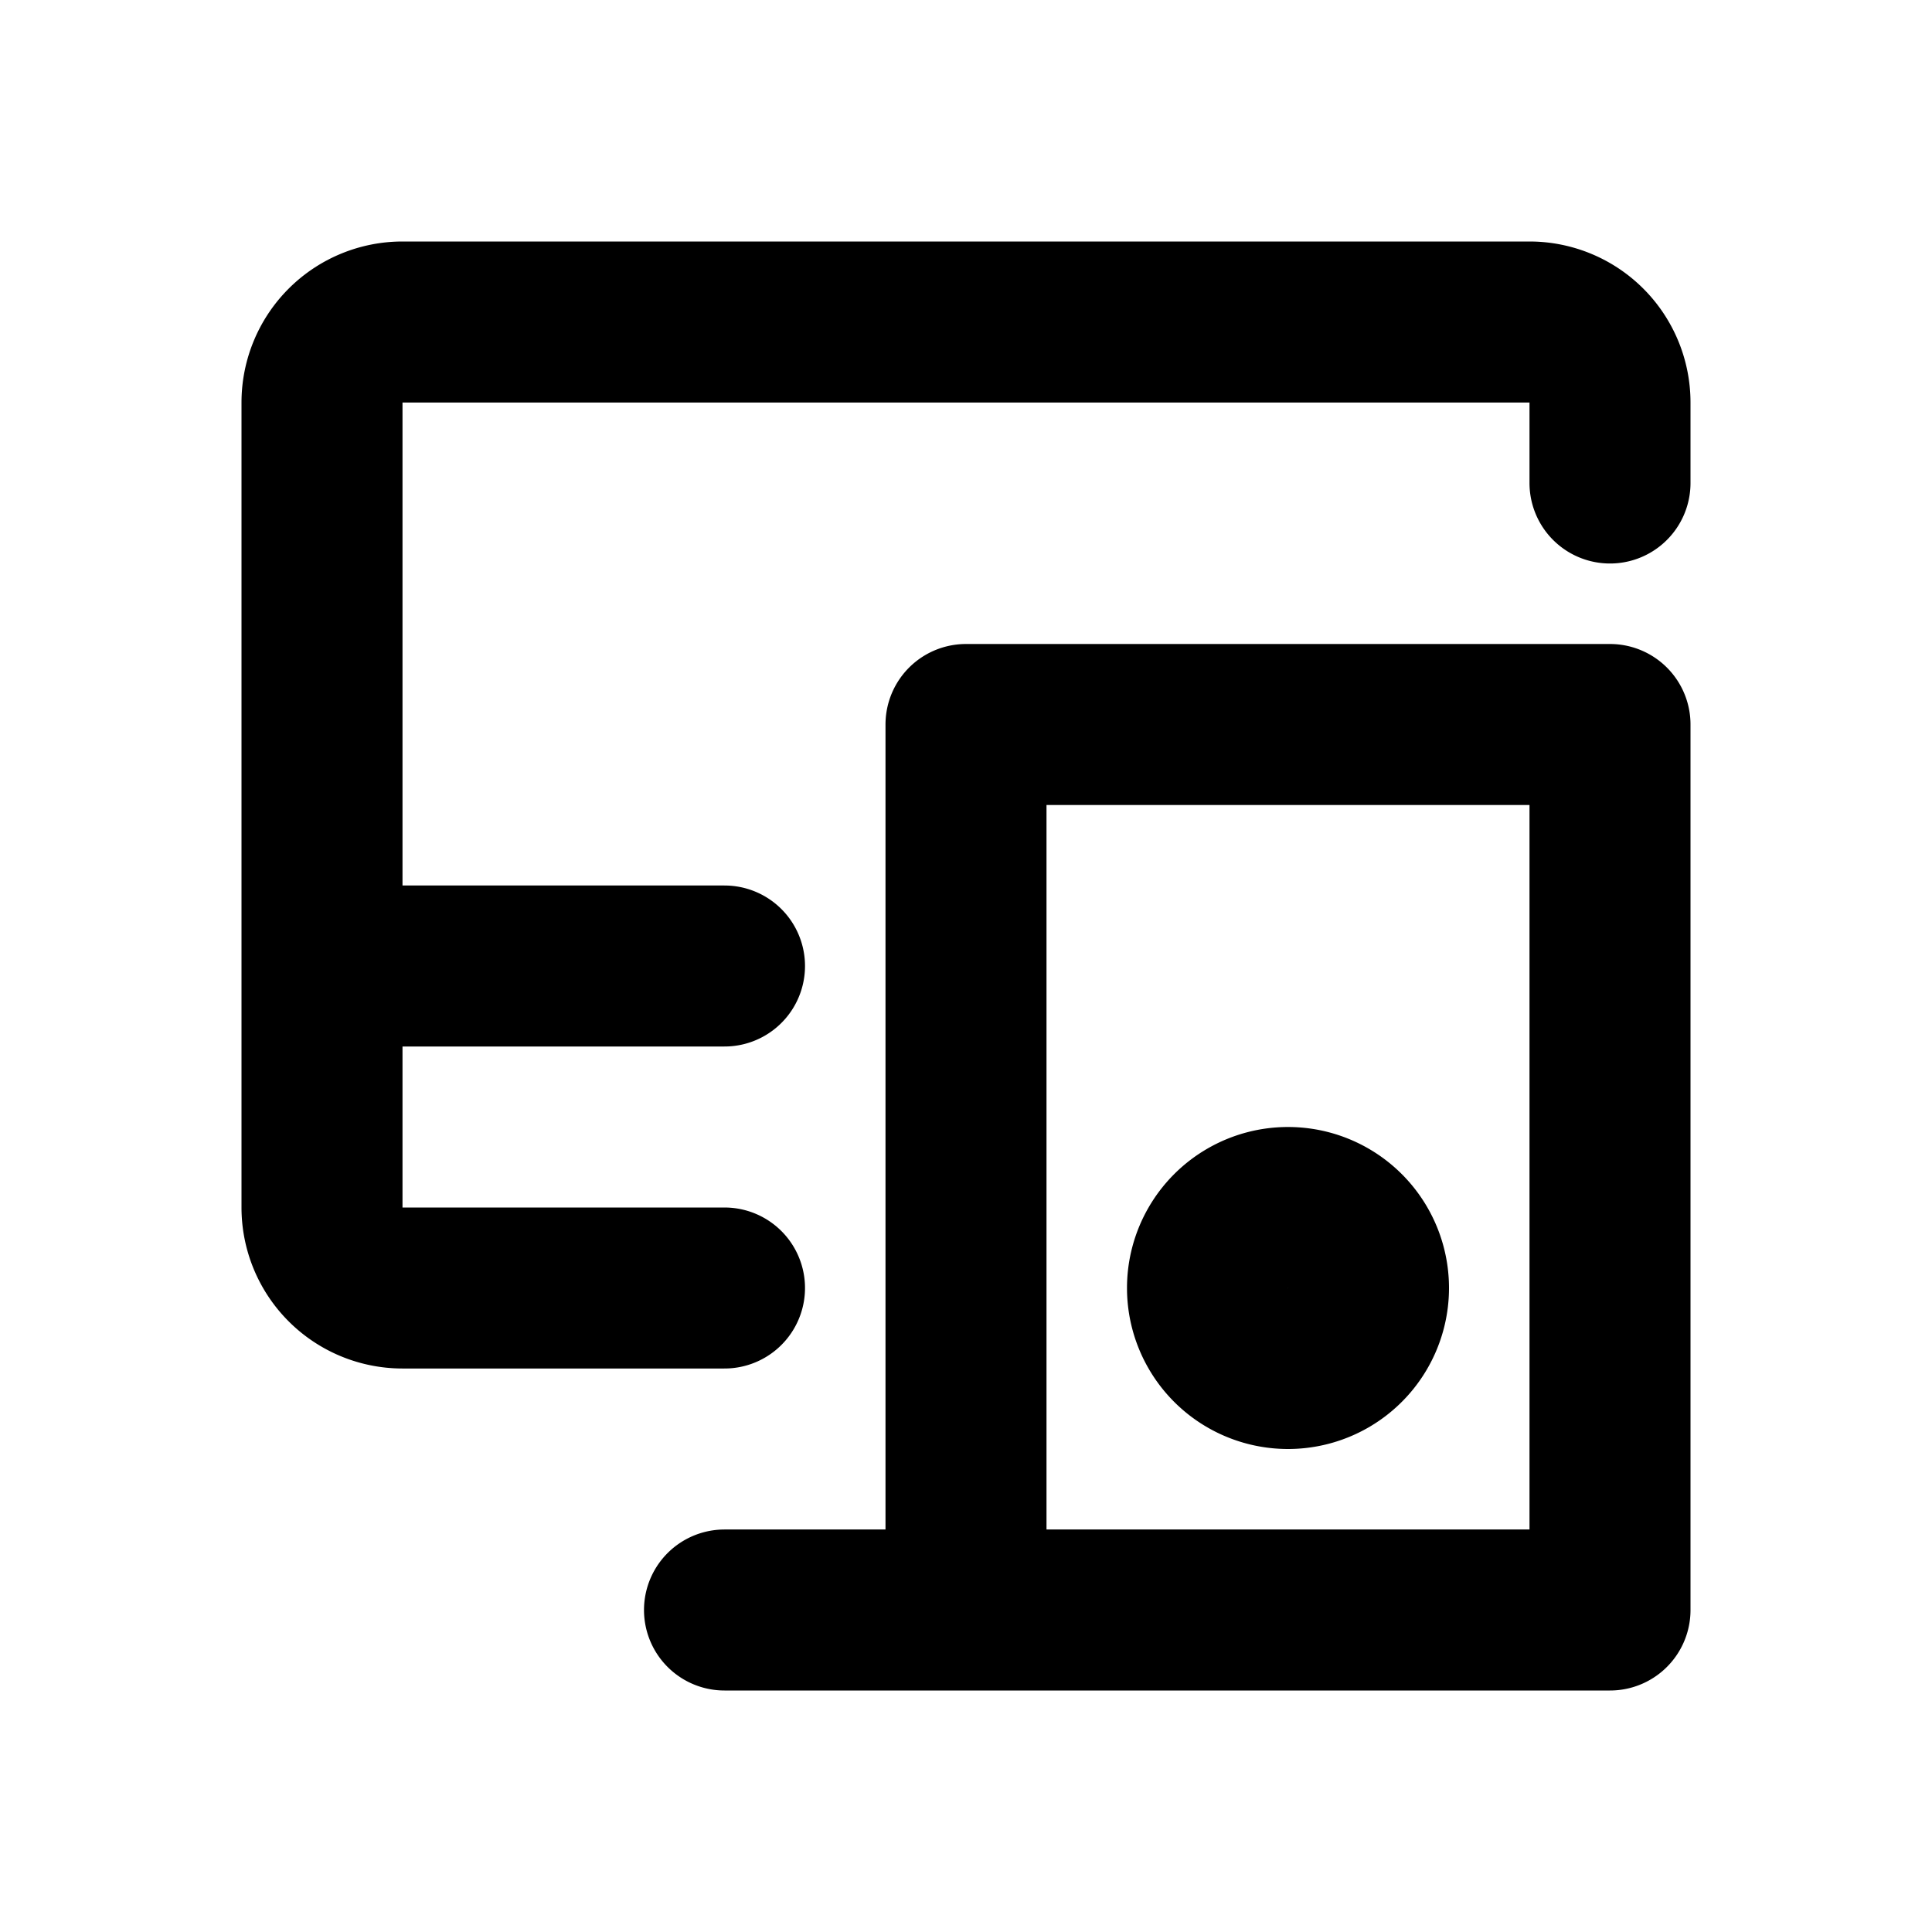 <svg xmlns="http://www.w3.org/2000/svg" width="24" height="24" fill="none" viewBox="0 0 24 24">
  <path stroke="currentColor" stroke-linecap="round" stroke-linejoin="round" stroke-width="2" d="M9 16H5a1 1 0 0 1-1-1V5a1 1 0 0 1 1-1h14a1 1 0 0 1 1 1v1M9 12H4m8 8V9h8v11h-8Zm0 0H9m8-4a1 1 0 1 0-2 0 1 1 0 0 0 2 0Z"/>
</svg>
